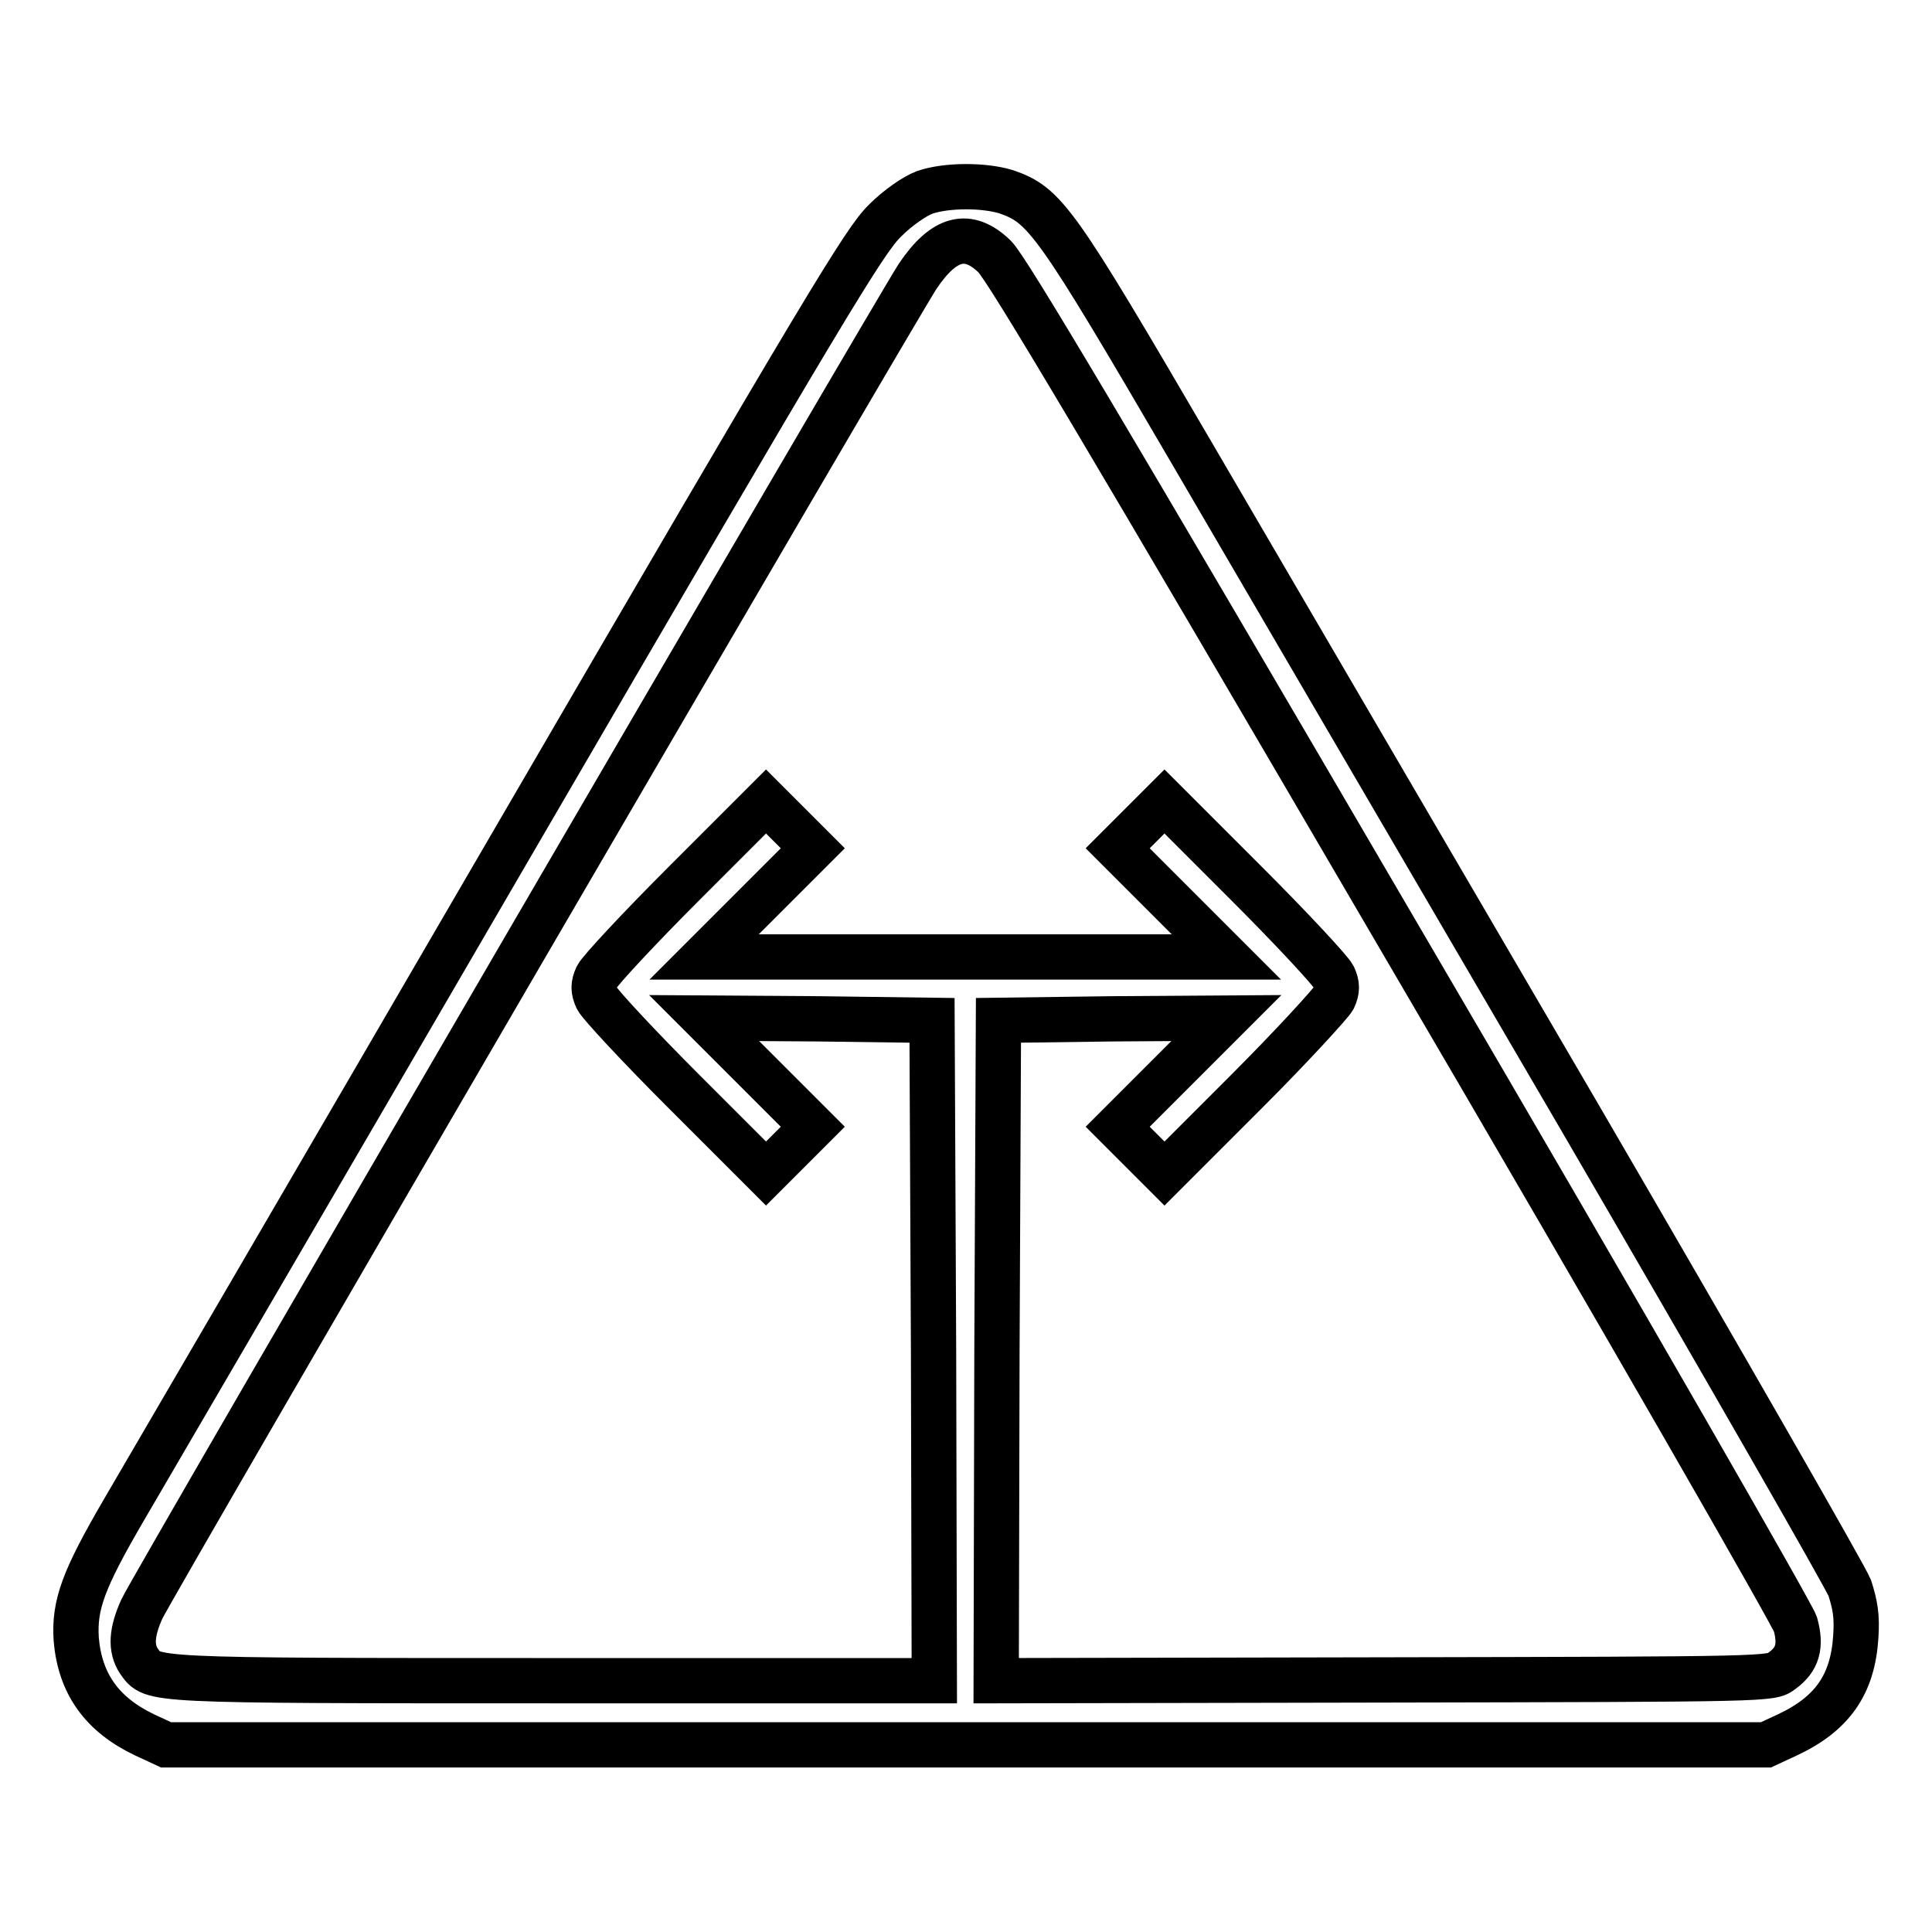 <?xml version="1.0" encoding="utf-8"?>
<!-- Svg Vector Icons : http://www.onlinewebfonts.com/icon -->
<!DOCTYPE svg PUBLIC "-//W3C//DTD SVG 1.1//EN" "http://www.w3.org/Graphics/SVG/1.1/DTD/svg11.dtd">
<svg version="1.1" xmlns="http://www.w3.org/2000/svg" xmlns:xlink="http://www.w3.org/1999/xlink" x="0px" y="0px" viewBox="0 0 256 256" enable-background="new 0 0 256 256" xml:space="preserve">
<g><g><g><path stroke-width="6" fill-opacity="0" stroke="#000000"  d="M122.5,25.5c-1.3,0.5-3.5,2-5.2,3.7c-2.7,2.6-7.5,10.5-49.8,83.2c-25.7,44.2-48.7,83.6-51.1,87.7c-5.3,9.1-6.6,12.5-6.3,17.1c0.5,5.9,3.4,10,9.1,12.7l2.8,1.3h106h106l2.8-1.3c6-2.8,8.7-6.7,9.1-13c0.2-2.8-0.1-4.3-0.8-6.5c-0.6-1.5-16.7-29.6-35.8-62.4c-19.1-32.7-42.3-72.4-51.4-88c-18.1-31-19.4-32.8-24.6-34.6C130.3,24.5,125.4,24.5,122.5,25.5z M131.8,34c1.7,1.7,14.6,23.4,53.8,90.5c31.1,53.1,51.8,89.3,52.3,90.7c0.8,2.9,0.3,4.7-1.8,6.2c-1.4,1.1-1.5,1.1-52.8,1.2l-51.3,0.1l0.1-43.7l0.2-43.8l15.1-0.2l15.1-0.1l-7.2,7.2l-7.2,7.2l3.1,3.1l3.1,3.1l10.9-10.9c6-6,11.1-11.6,11.5-12.3c0.5-1.1,0.5-1.8,0-2.9c-0.4-0.8-5.5-6.3-11.5-12.3l-10.9-10.9l-3.1,3.1l-3.1,3.1l7.2,7.2l7.2,7.2H128H93.3l7.2-7.2l7.2-7.2l-3.1-3.1l-3.1-3.1l-10.9,10.9c-6,6-11.1,11.5-11.5,12.3c-0.5,1.1-0.5,1.8,0,2.9c0.4,0.8,5.5,6.3,11.5,12.3l10.9,10.9l3.1-3.1l3.1-3.1l-7.2-7.2l-7.2-7.2l15.1,0.1l15.1,0.2l0.2,43.7l0.1,43.8H73.3c-54.5,0-53,0-54.9-2.6c-1.1-1.7-1-3.8,0.4-6.9c1.3-2.9,99.9-172.2,102.8-176.6C125.1,31.4,128.3,30.6,131.8,34z"/></g></g></g>
</svg>